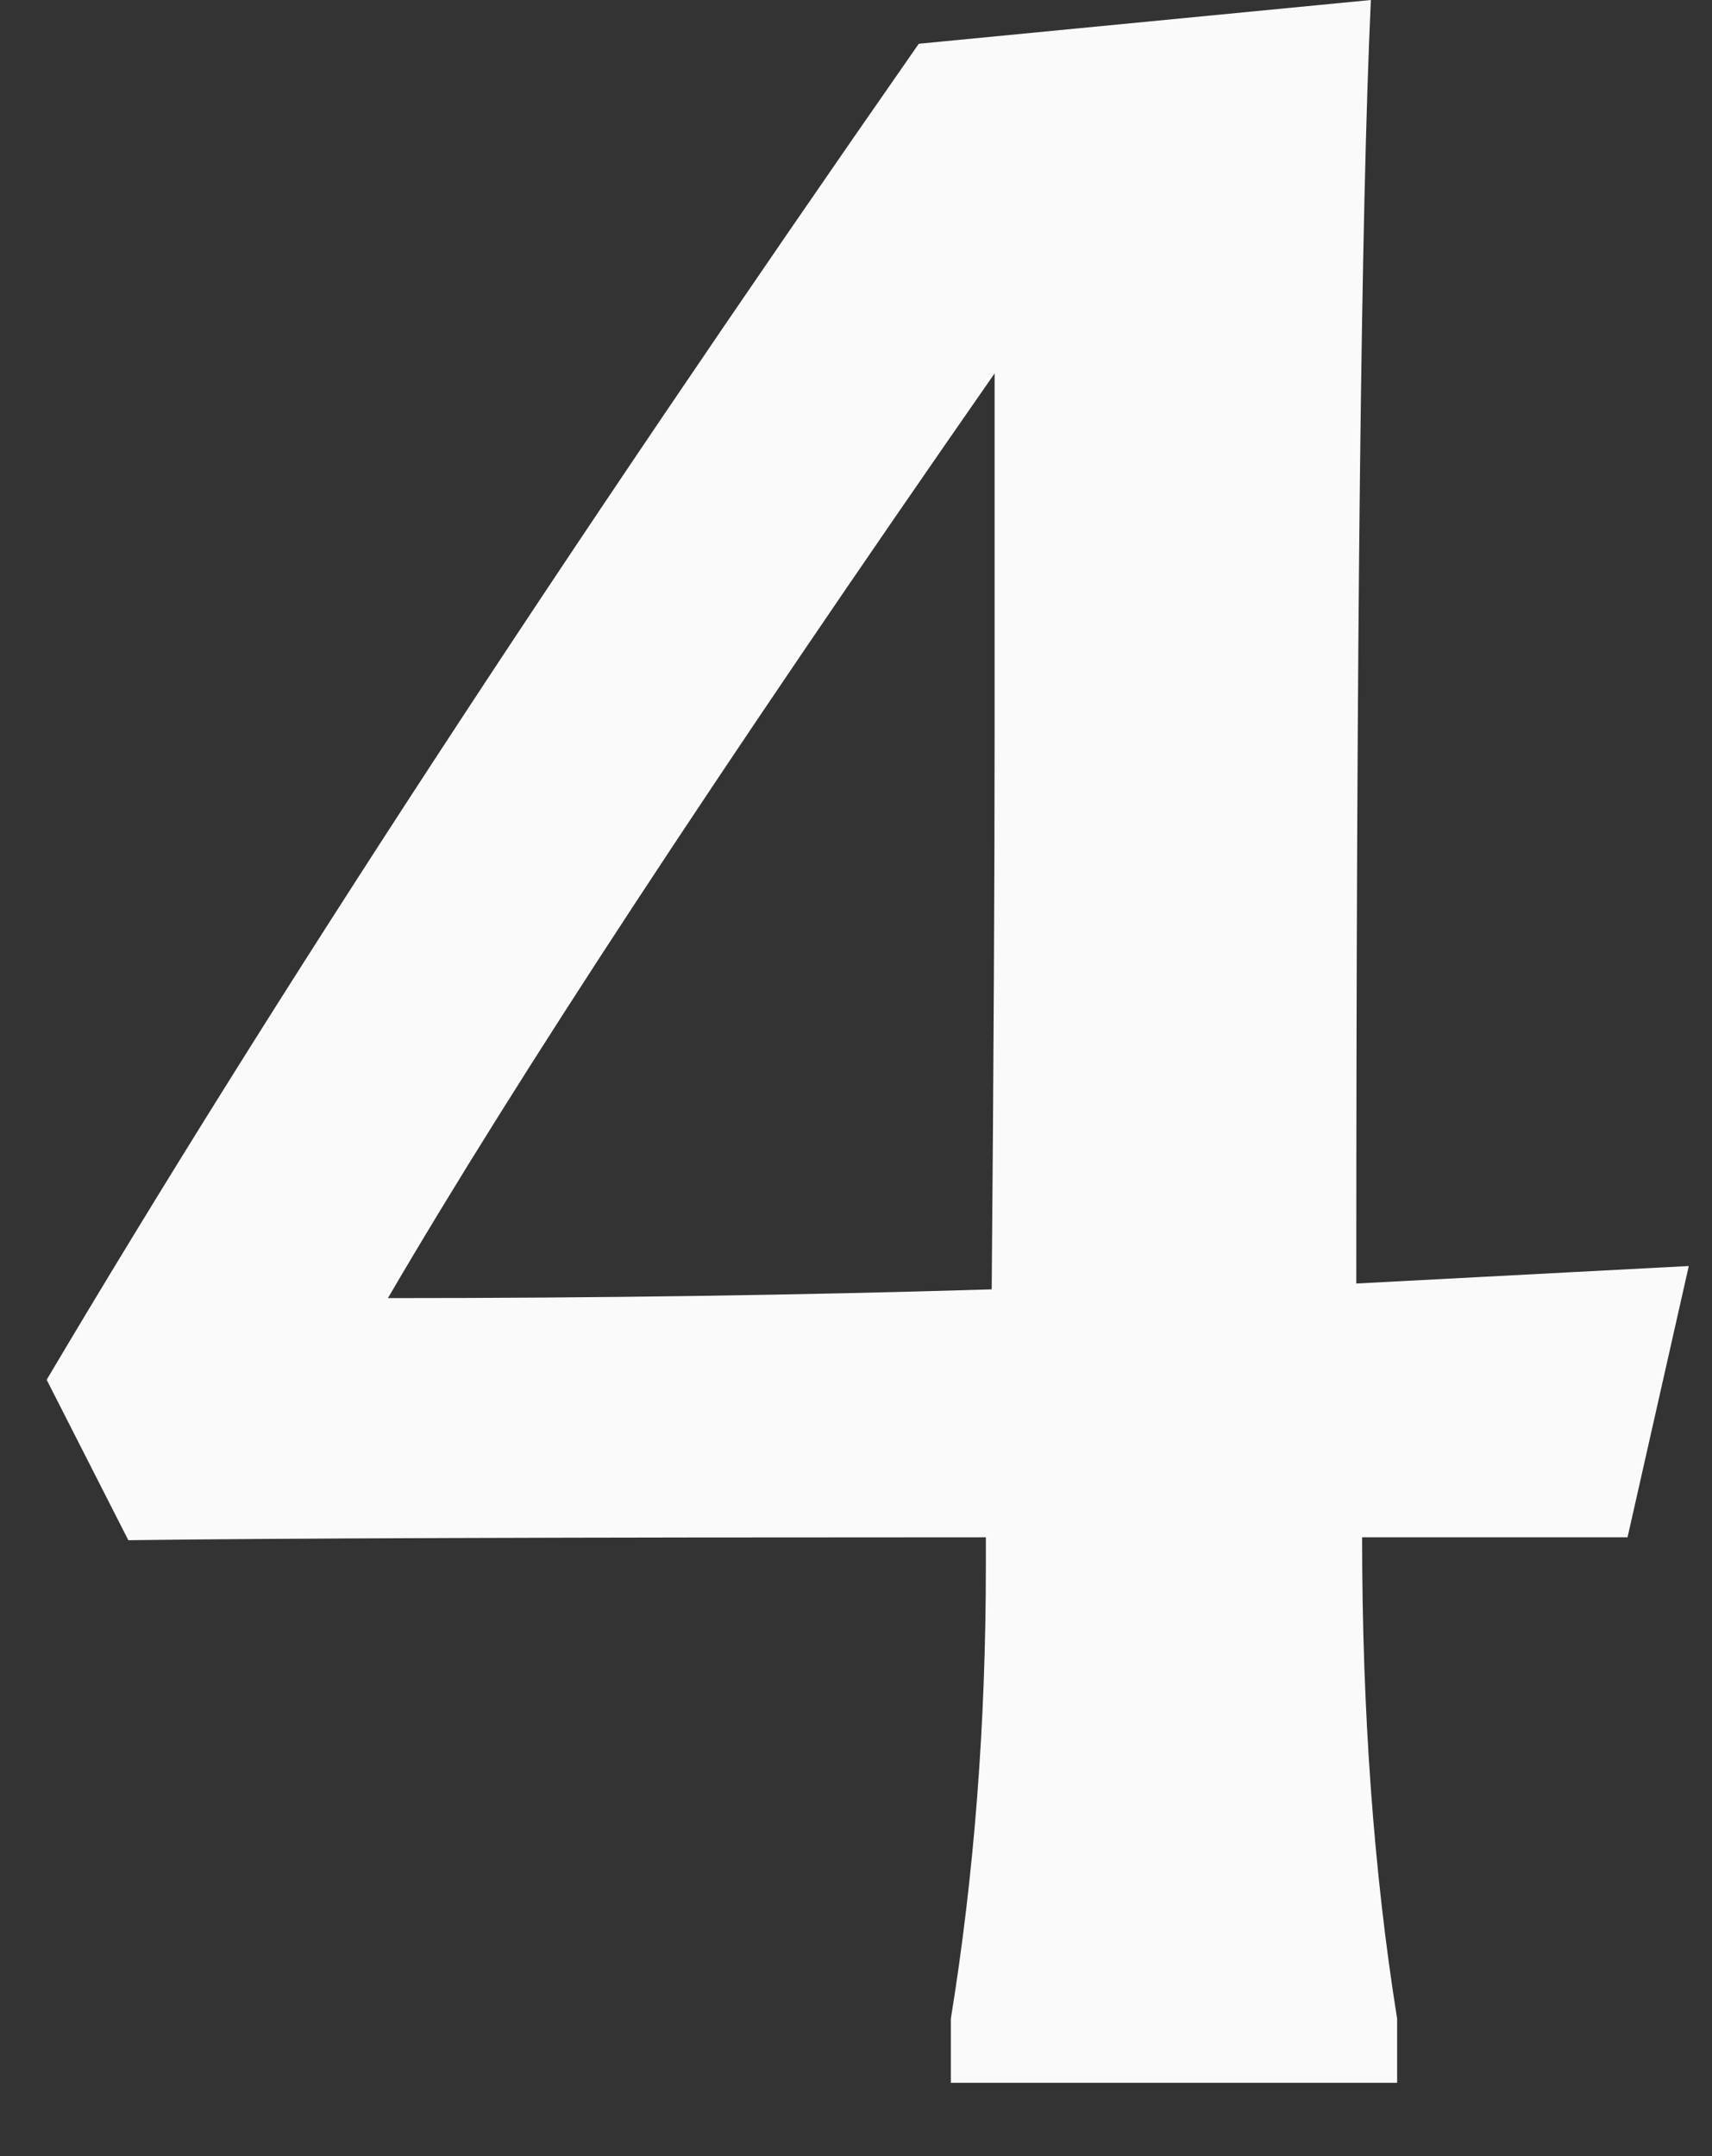 <?xml version="1.0" encoding="UTF-8"?> <svg xmlns="http://www.w3.org/2000/svg" width="27" height="34" viewBox="0 0 27 34" fill="none"><rect x="0" y="0" width="27" height="34" fill="#333333" stroke="none"/><path d="M21.482 24.242C21.482 27.002 21.666 29.532 22.034 31.832V32.844H14.996V31.832C15.364 29.563 15.548 27.186 15.548 24.702V24.242C8.832 24.242 4.324 24.257 2.024 24.288L0.736 21.758C4.263 15.809 8.848 8.786 14.49 0.69L21.62 0C21.467 3.281 21.39 10.028 21.39 20.24L26.634 19.964L25.668 24.242H21.482ZM15.64 20.332C15.671 16.744 15.686 13.8 15.686 11.5C15.686 9.169 15.686 7.299 15.686 5.888C11.332 12.144 8.142 17.005 6.118 20.47C9.461 20.47 12.635 20.424 15.64 20.332Z" fill="#FAFAFA"></path></svg> 